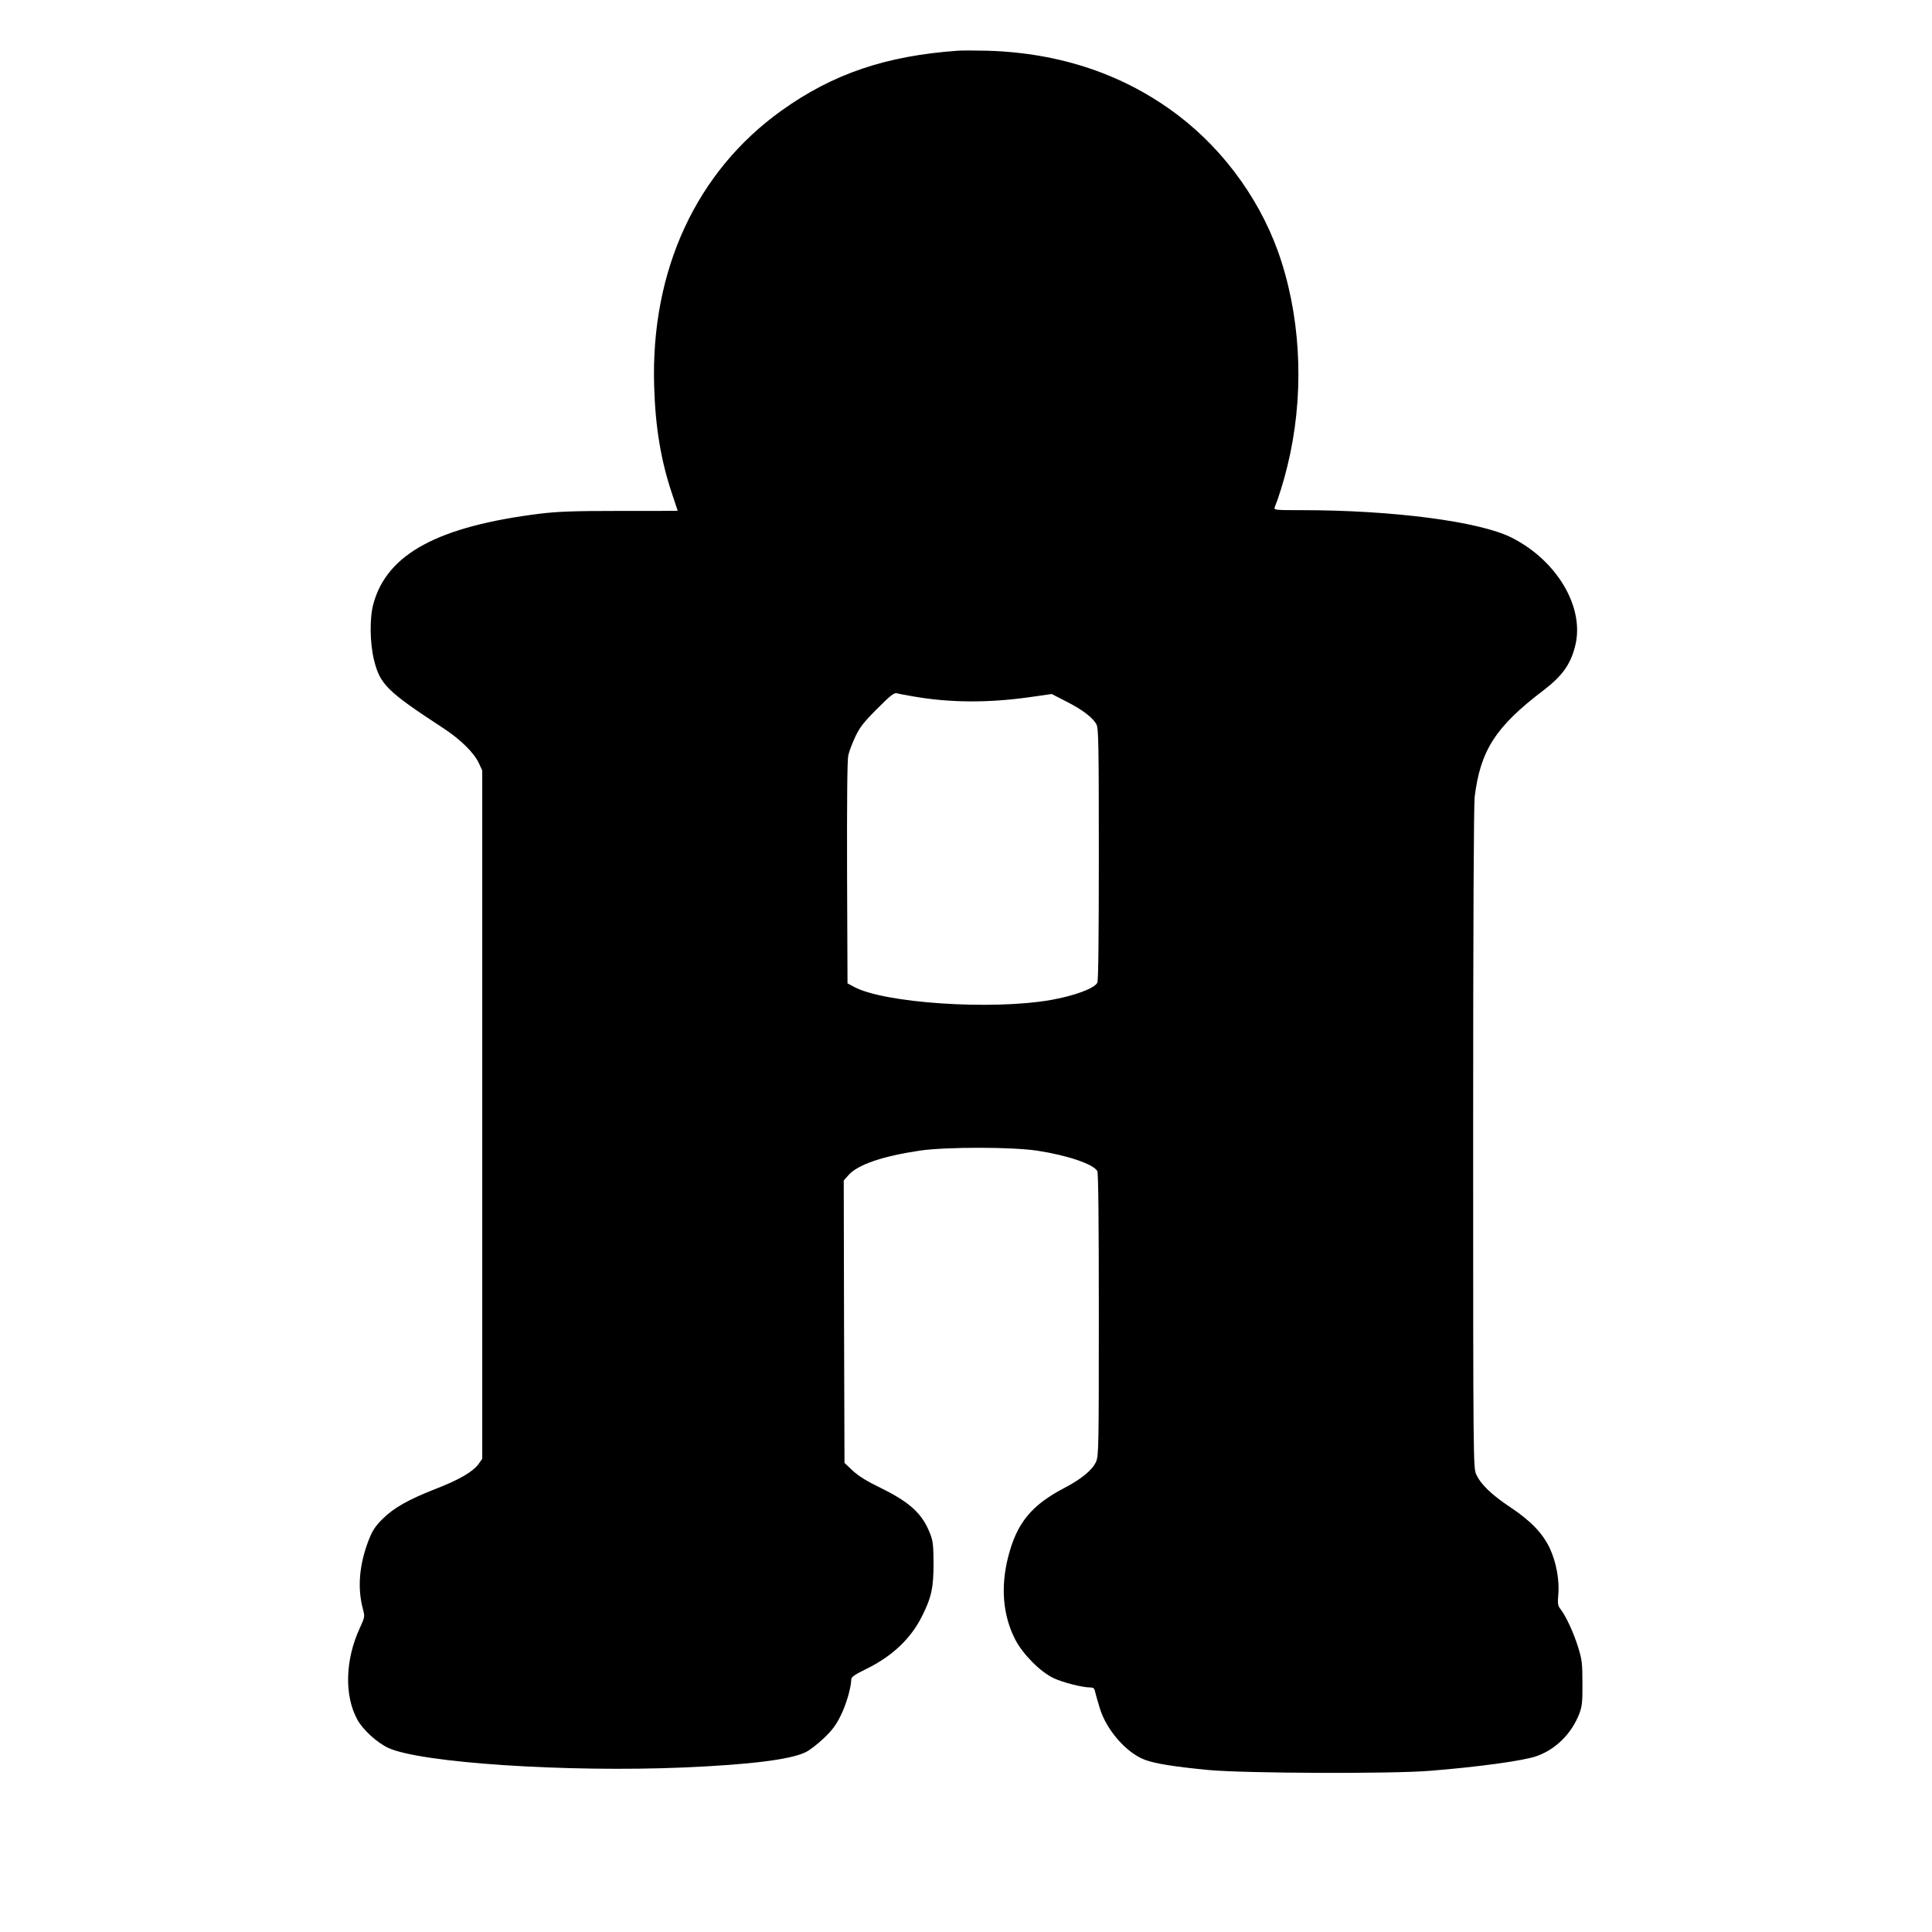  <svg version="1.0" xmlns="http://www.w3.org/2000/svg"
 width="1280pt" height="1280pt" viewBox="0 0 1280 1280"
 preserveAspectRatio="xMidYMid meet"><g transform="translate(0,1280) scale(0.1,-0.1)"
fill="#000000" stroke="none">
<path d="M6345 12464 c-476 -34 -826 -153 -1165 -395 -567 -405 -870 -1060
-846 -1829 8 -275 46 -498 121 -719 19 -58 35 -105 35 -105 0 -1 -172 -1 -382
-1 -308 0 -411 -4 -528 -18 -678 -84 -1016 -267 -1106 -597 -26 -94 -24 -259
4 -373 40 -162 87 -208 457 -450 114 -74 206 -164 238 -234 l22 -48 0 -2280 0
-2280 -24 -34 c-37 -51 -127 -104 -284 -165 -186 -73 -278 -126 -353 -200 -50
-50 -66 -76 -92 -141 -62 -162 -75 -314 -38 -454 14 -53 13 -54 -20 -127 -97
-209 -104 -446 -17 -606 36 -67 130 -153 205 -188 211 -99 1180 -163 1958
-130 438 19 706 52 807 101 26 12 80 54 120 92 57 54 82 88 113 151 36 72 69
184 70 241 1 15 24 31 98 67 174 85 298 203 372 353 62 124 75 188 75 350 -1
122 -4 147 -24 197 -51 130 -133 205 -326 300 -91 44 -146 78 -185 114 l-55
52 -3 935 -2 936 31 35 c61 70 226 126 474 163 174 25 613 25 780 -1 200 -31
370 -89 395 -135 7 -13 10 -328 10 -953 0 -885 -1 -935 -19 -974 -25 -54 -96
-113 -211 -173 -218 -114 -314 -233 -371 -457 -51 -202 -34 -389 48 -548 51
-97 165 -212 253 -254 62 -29 191 -62 244 -62 20 0 27 -6 31 -27 4 -16 17 -65
31 -109 43 -144 176 -297 299 -343 68 -26 204 -47 425 -68 238 -22 1213 -26
1465 -5 324 26 621 67 705 97 128 45 233 150 284 283 18 49 21 77 20 202 0
129 -3 155 -28 235 -28 93 -81 208 -117 254 -18 23 -20 35 -15 96 9 95 -14
218 -57 309 -47 98 -126 181 -262 271 -123 82 -196 152 -225 218 -19 41 -20
93 -20 2222 0 1437 4 2209 10 2265 38 309 139 466 458 708 121 93 176 168 207
289 67 255 -117 569 -422 722 -212 106 -783 181 -1387 181 -175 0 -188 1 -181
18 25 62 60 173 85 277 108 441 95 926 -39 1348 -119 379 -368 732 -687 974
-355 269 -779 413 -1264 427 -80 2 -167 2 -195 0z m-294 -4278 c241 -42 493
-44 770 -5 l147 21 99 -51 c108 -55 175 -107 198 -152 13 -24 15 -146 15 -859
0 -553 -3 -838 -10 -851 -21 -38 -150 -86 -307 -114 -393 -69 -1110 -21 -1307
88 l-41 22 -3 730 c-1 484 1 747 8 780 6 27 27 83 47 125 29 61 55 95 144 184
90 90 112 107 131 103 13 -4 62 -13 109 -21z"/>
</g>
</svg>
